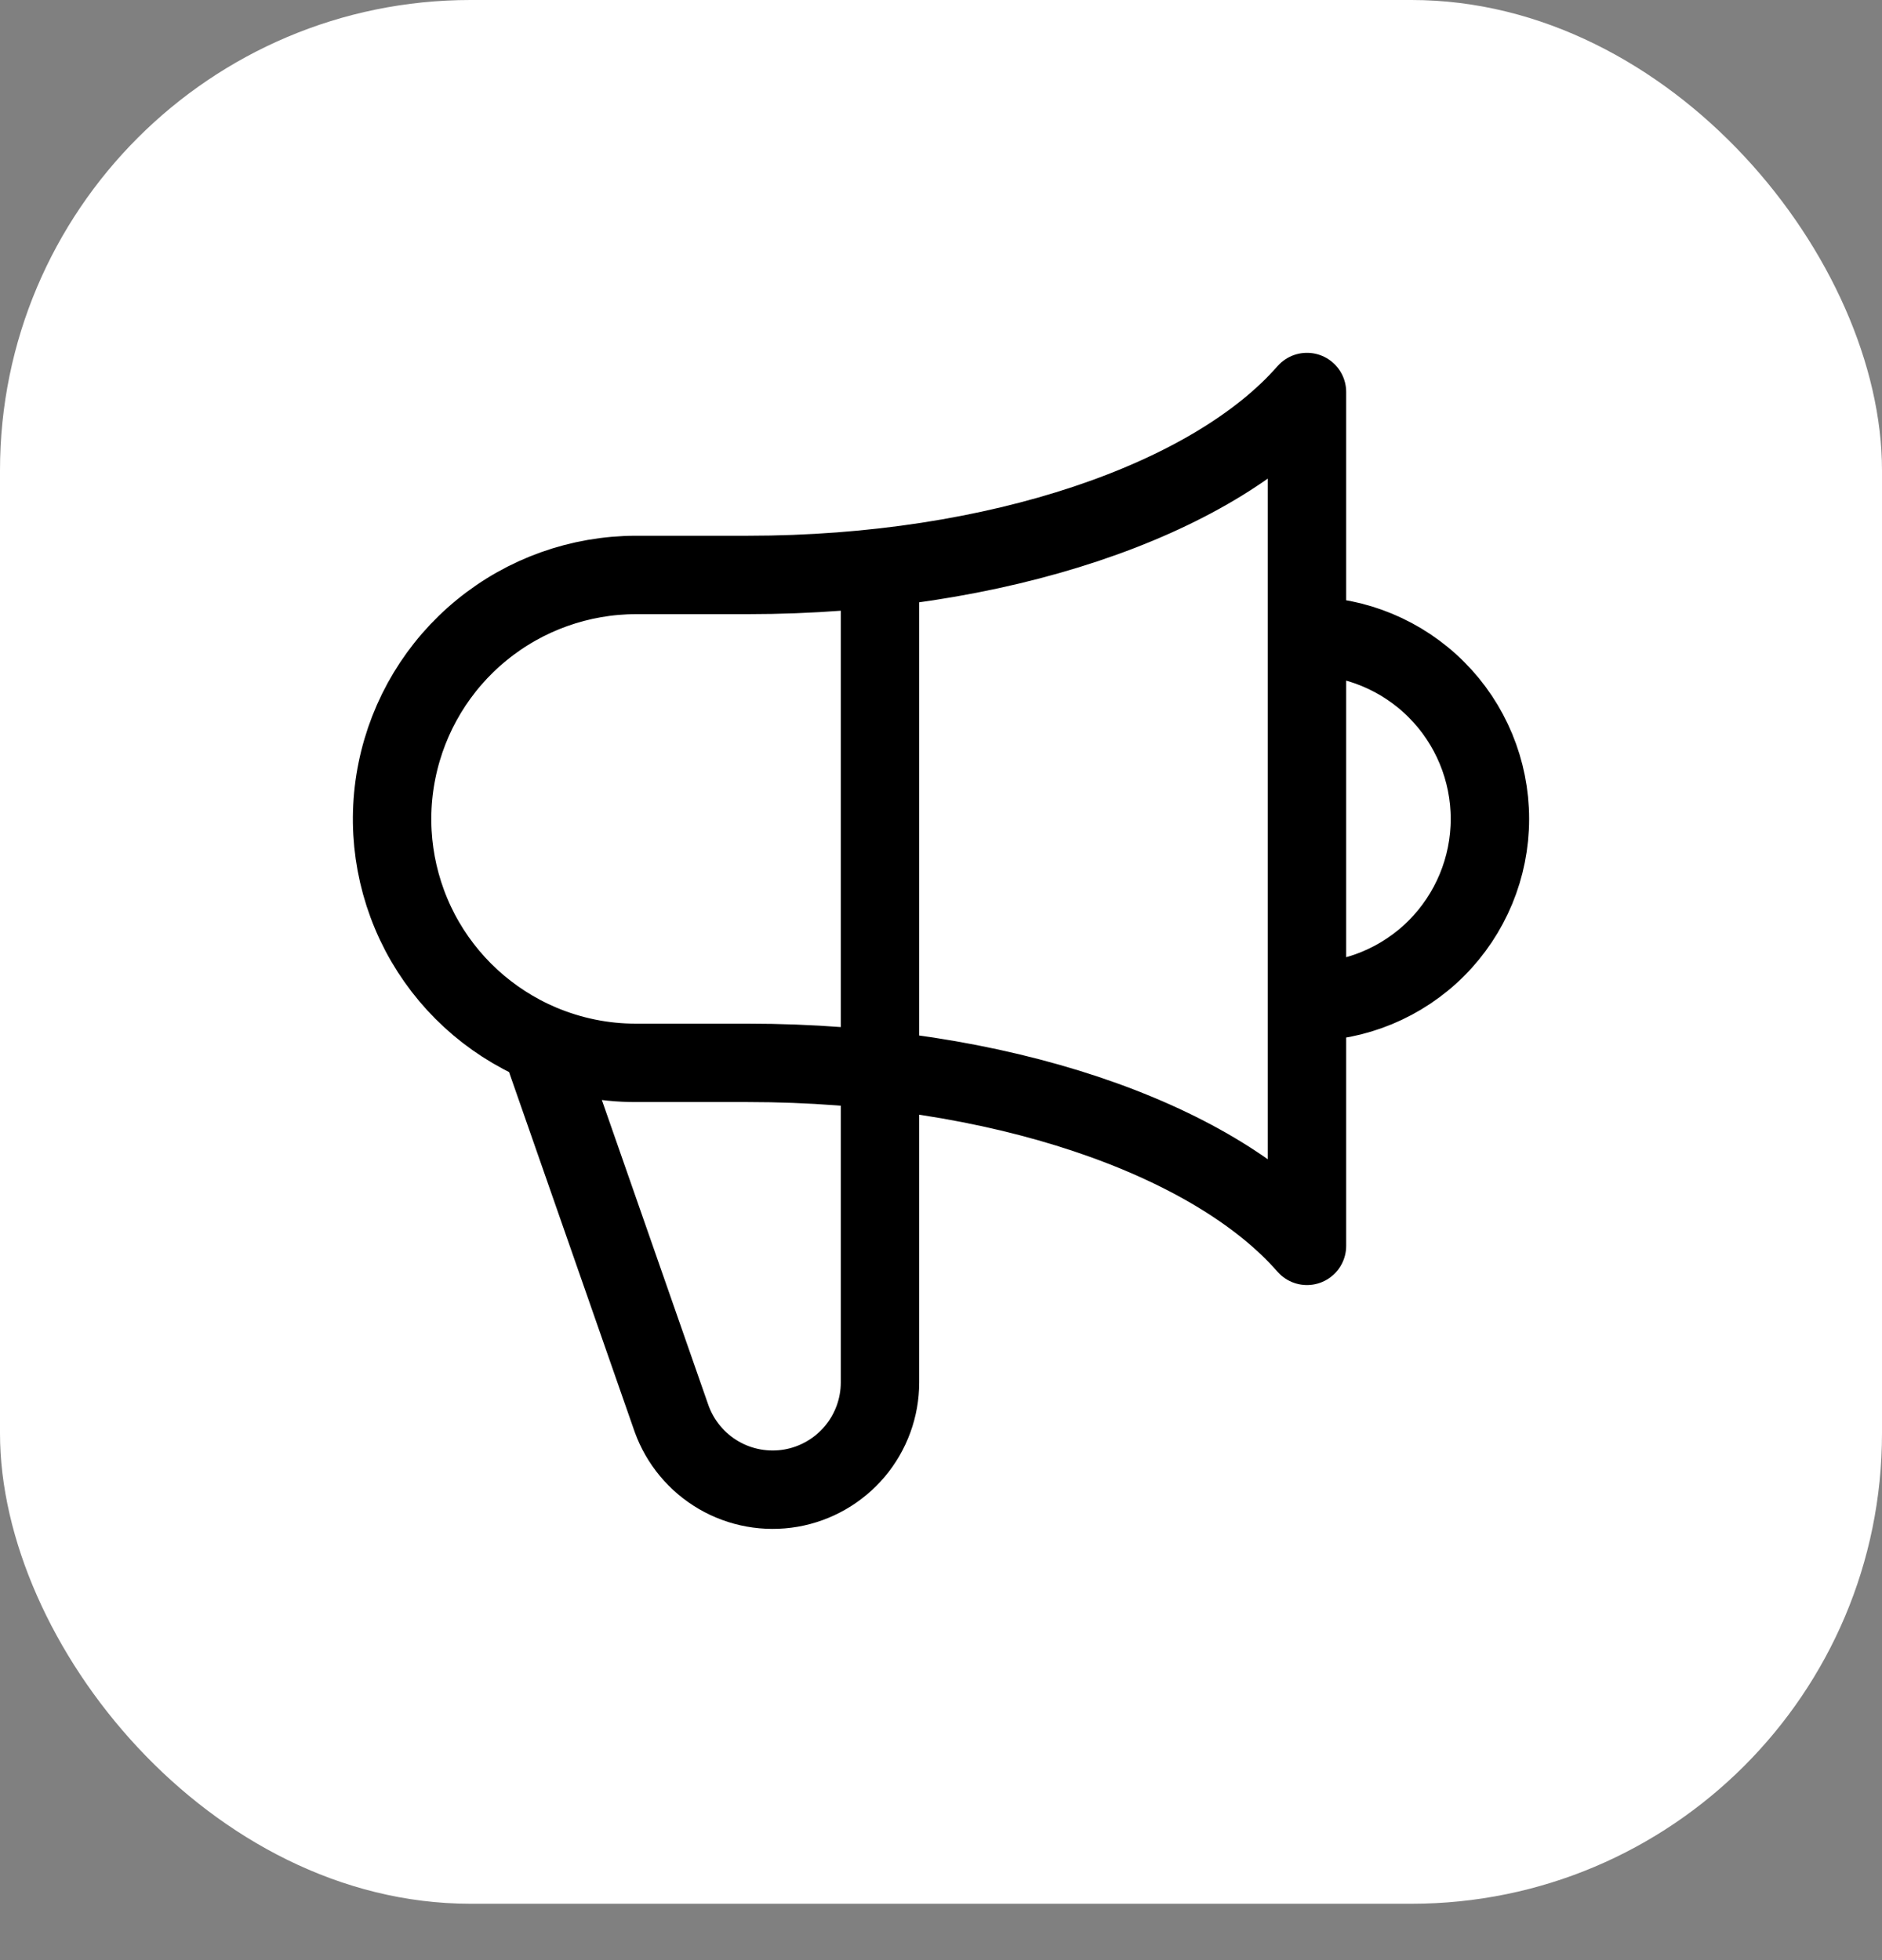 <svg width="24" height="25" viewBox="0 0 24 25" fill="none" xmlns="http://www.w3.org/2000/svg">
<rect x="0" y="0" width="24" height="25" fill="#808080" stroke="none"/>
<rect width="24" height="24.281" rx="6" fill="white"/>
<path d="M11.222 7.242V17.632C11.222 17.954 11.108 18.266 10.9 18.513C10.692 18.759 10.404 18.925 10.087 18.98C9.769 19.035 9.442 18.976 9.164 18.814C8.885 18.651 8.673 18.396 8.564 18.093L6.894 13.309M6.894 13.309C6.234 13.028 5.691 12.529 5.357 11.894C5.024 11.259 4.919 10.528 5.063 9.825C5.206 9.122 5.587 8.49 6.143 8.036C6.698 7.582 7.393 7.334 8.111 7.333H9.536C12.725 7.333 15.466 6.374 16.667 5V15.89C15.466 14.516 12.726 13.556 9.536 13.556H8.111C7.693 13.557 7.279 13.472 6.894 13.309ZM16.667 12.778C17.285 12.778 17.879 12.533 18.317 12.095C18.754 11.657 19 11.064 19 10.445C19 9.826 18.754 9.232 18.317 8.795C17.879 8.357 17.285 8.111 16.667 8.111" stroke="black" stroke-linecap="round" stroke-linejoin="round"/>
</svg>
